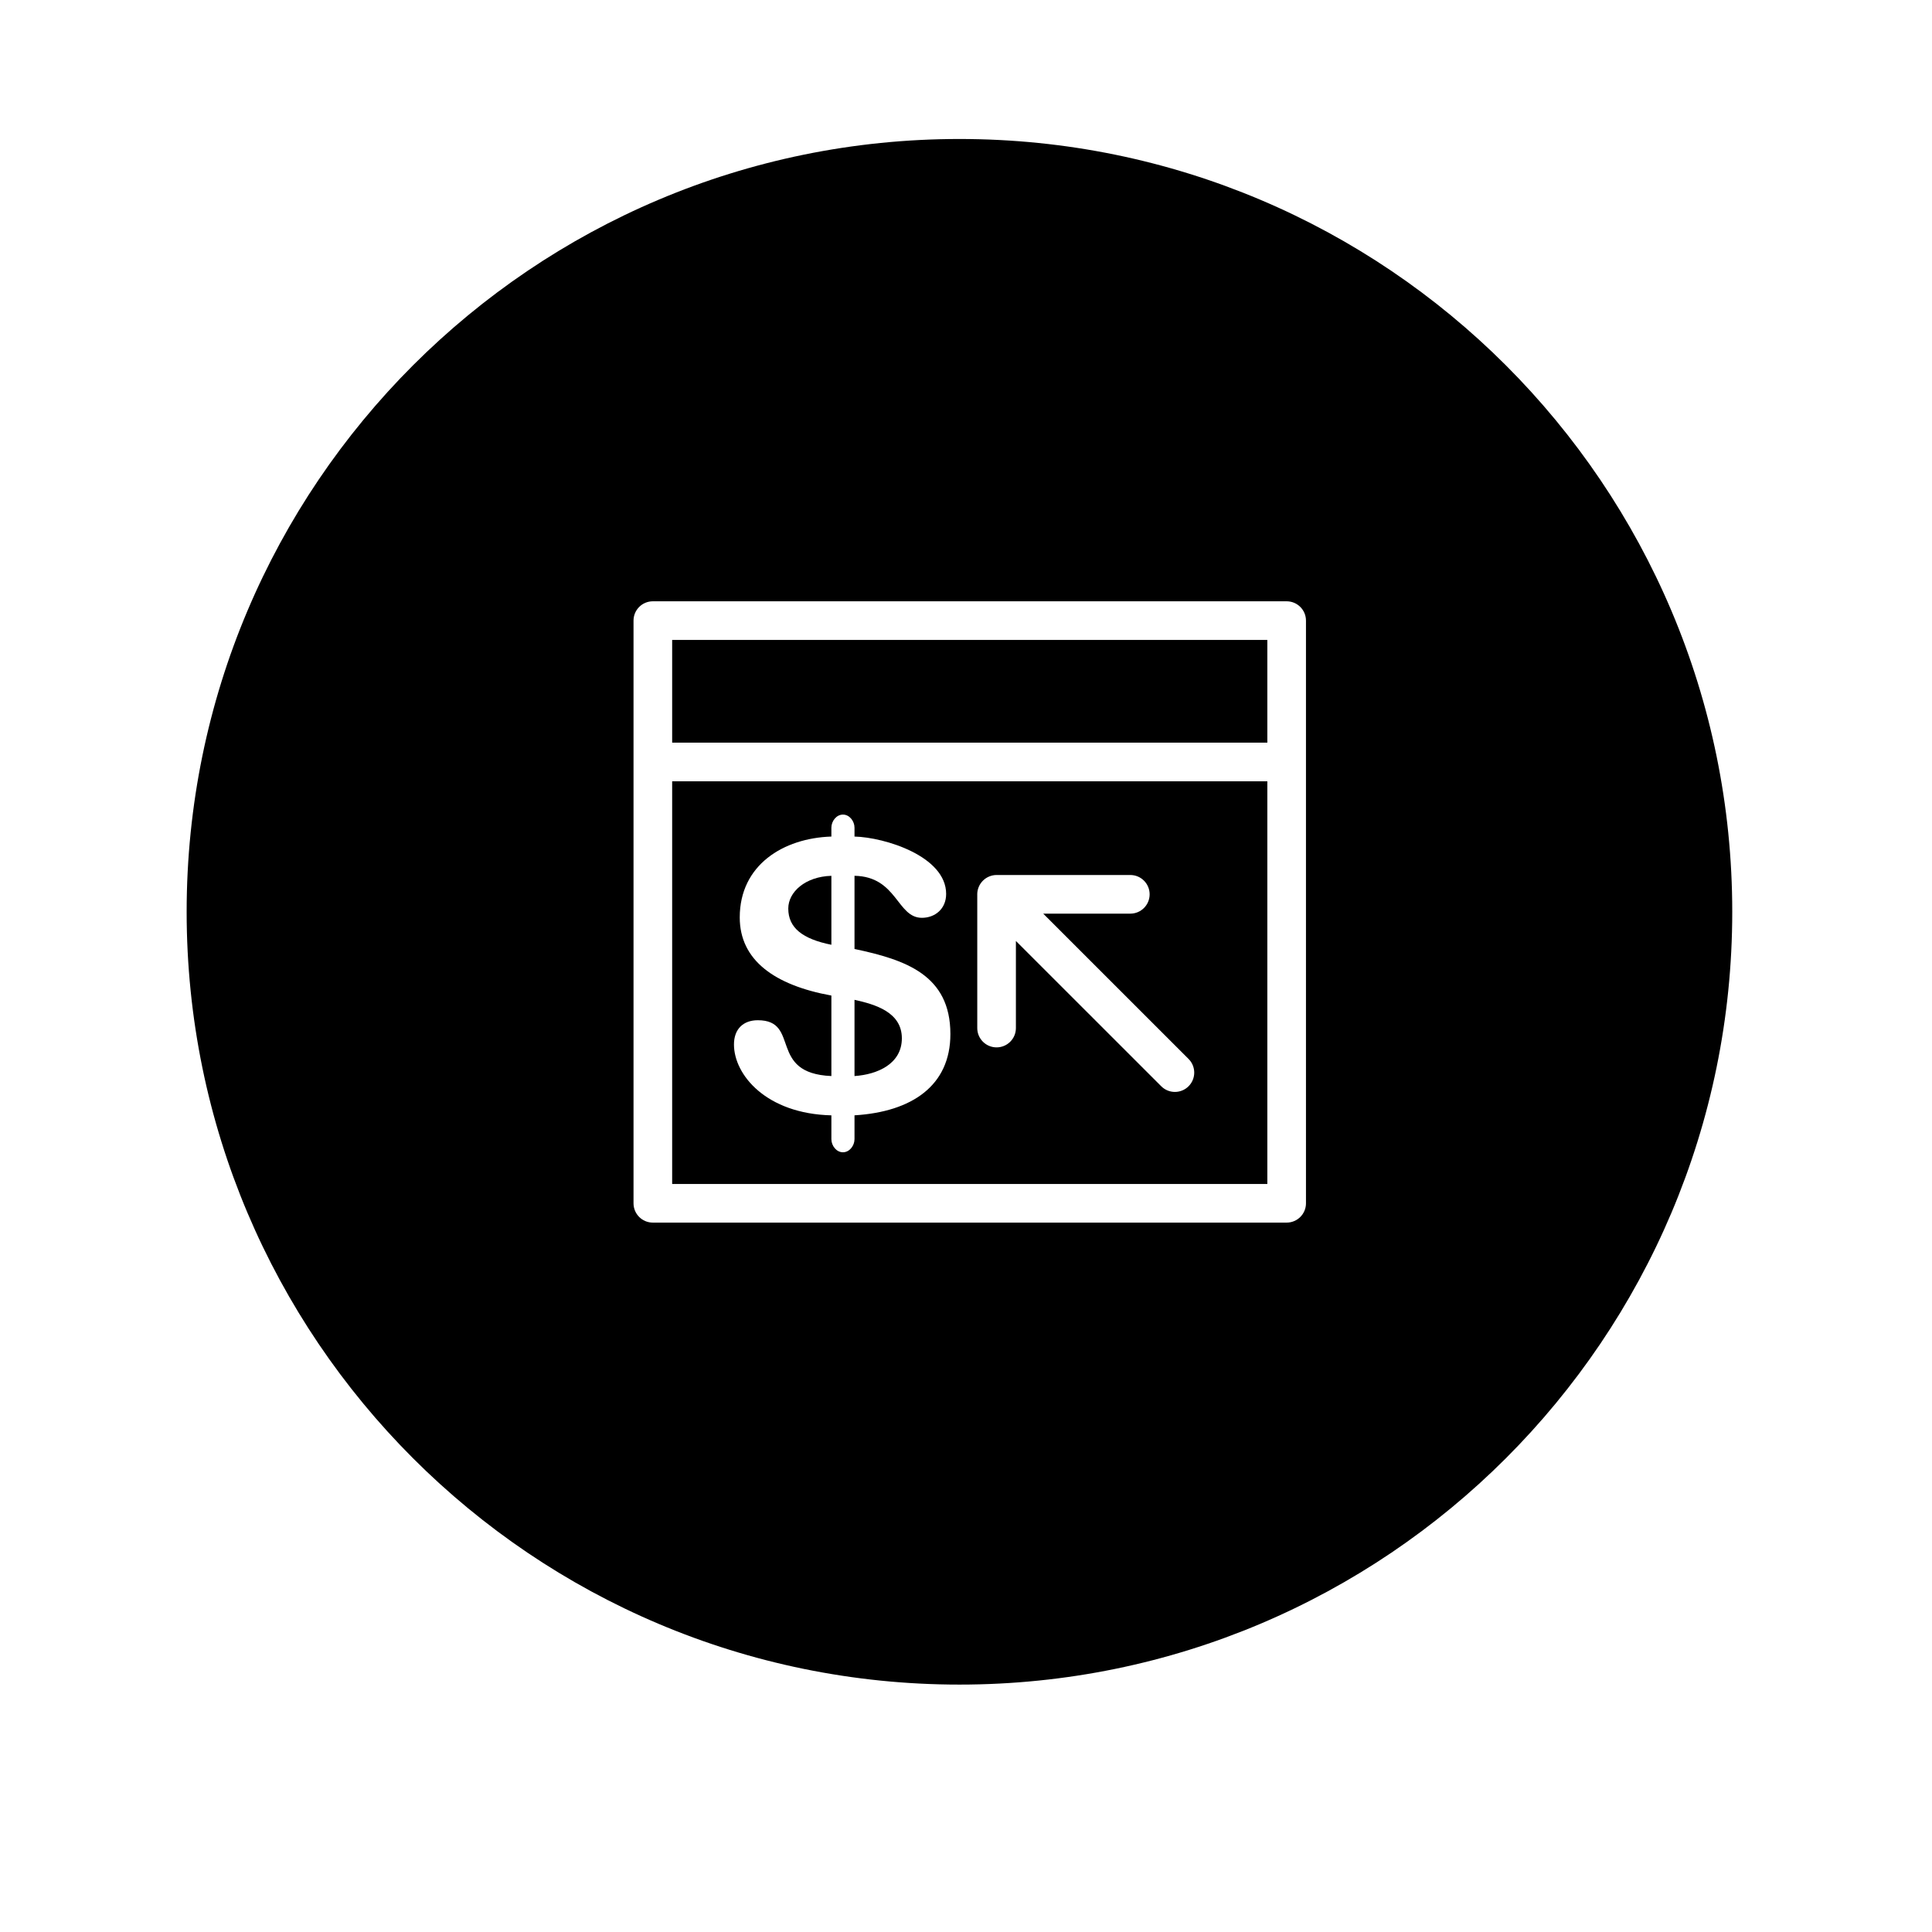 <?xml version="1.0" encoding="utf-8"?>
<!-- Generator: Adobe Illustrator 16.0.0, SVG Export Plug-In . SVG Version: 6.00 Build 0)  -->
<!DOCTYPE svg PUBLIC "-//W3C//DTD SVG 1.1//EN" "http://www.w3.org/Graphics/SVG/1.1/DTD/svg11.dtd">
<svg version="1.1" id="Layer_1" xmlns="http://www.w3.org/2000/svg" xmlns:xlink="http://www.w3.org/1999/xlink" x="0px" y="0px"
	 width="100px" height="100px" viewBox="0 0 100 100" enable-background="new 0 0 100 100" xml:space="preserve">
<g>
	<path d="M49.661,7.194c-22.091,0-40,17.909-40,40c0,22.092,17.909,40,40,40s40-17.908,40-40
		C89.661,25.104,71.752,7.194,49.661,7.194z M67.597,62.282c0,0.553-0.448,1-1,1H33.791c-0.552,0-1-0.447-1-1V32.123
		c0-0.553,0.448-1,1-1h32.806c0.552,0,1,0.447,1,1V62.282z"/>
	<path d="M43.032,45.332c-1.354,0.04-2.231,0.838-2.231,1.694c0,0.998,0.736,1.575,2.231,1.875V45.332z"/>
	<path d="M46.68,53.743c0-1.354-1.375-1.754-2.451-1.992v3.945C45.425,55.616,46.68,55.06,46.68,53.743z"/>
	<path d="M34.791,61.282h30.806V40.439H34.791V61.282z M50.582,46.29c0-0.13,0.026-0.26,0.077-0.382
		c0.102-0.245,0.296-0.439,0.541-0.541c0.122-0.051,0.252-0.077,0.382-0.077h6.923c0.552,0,1,0.447,1,1s-0.448,1-1,1h-4.508
		l7.523,7.521c0.391,0.391,0.391,1.023,0,1.414c-0.195,0.195-0.451,0.293-0.707,0.293s-0.512-0.098-0.707-0.293l-7.523-7.521v4.508
		c0,0.553-0.448,1-1,1s-1-0.447-1-1V46.29z M38.289,47.485c0-2.71,2.252-4.105,4.743-4.185v-0.459c0-0.34,0.26-0.678,0.599-0.678
		c0.338,0,0.598,0.338,0.598,0.678v0.459c1.555,0.038,4.743,1.015,4.743,2.97c0,0.776-0.578,1.236-1.255,1.236
		c-1.297,0-1.275-2.135-3.488-2.175v3.788c2.631,0.557,4.963,1.336,4.963,4.404c0,2.67-1.992,4.025-4.963,4.206v1.234
		c0,0.338-0.26,0.679-0.598,0.679c-0.339,0-0.599-0.341-0.599-0.679V57.73c-3.368-0.081-5.042-2.094-5.042-3.668
		c0-0.797,0.479-1.255,1.235-1.255c2.233,0,0.499,2.75,3.807,2.889V51.53C40.083,50.992,38.289,49.697,38.289,47.485z"/>
	<rect x="34.791" y="33.123" width="30.806" height="5.316"/>
</g>
</svg>
